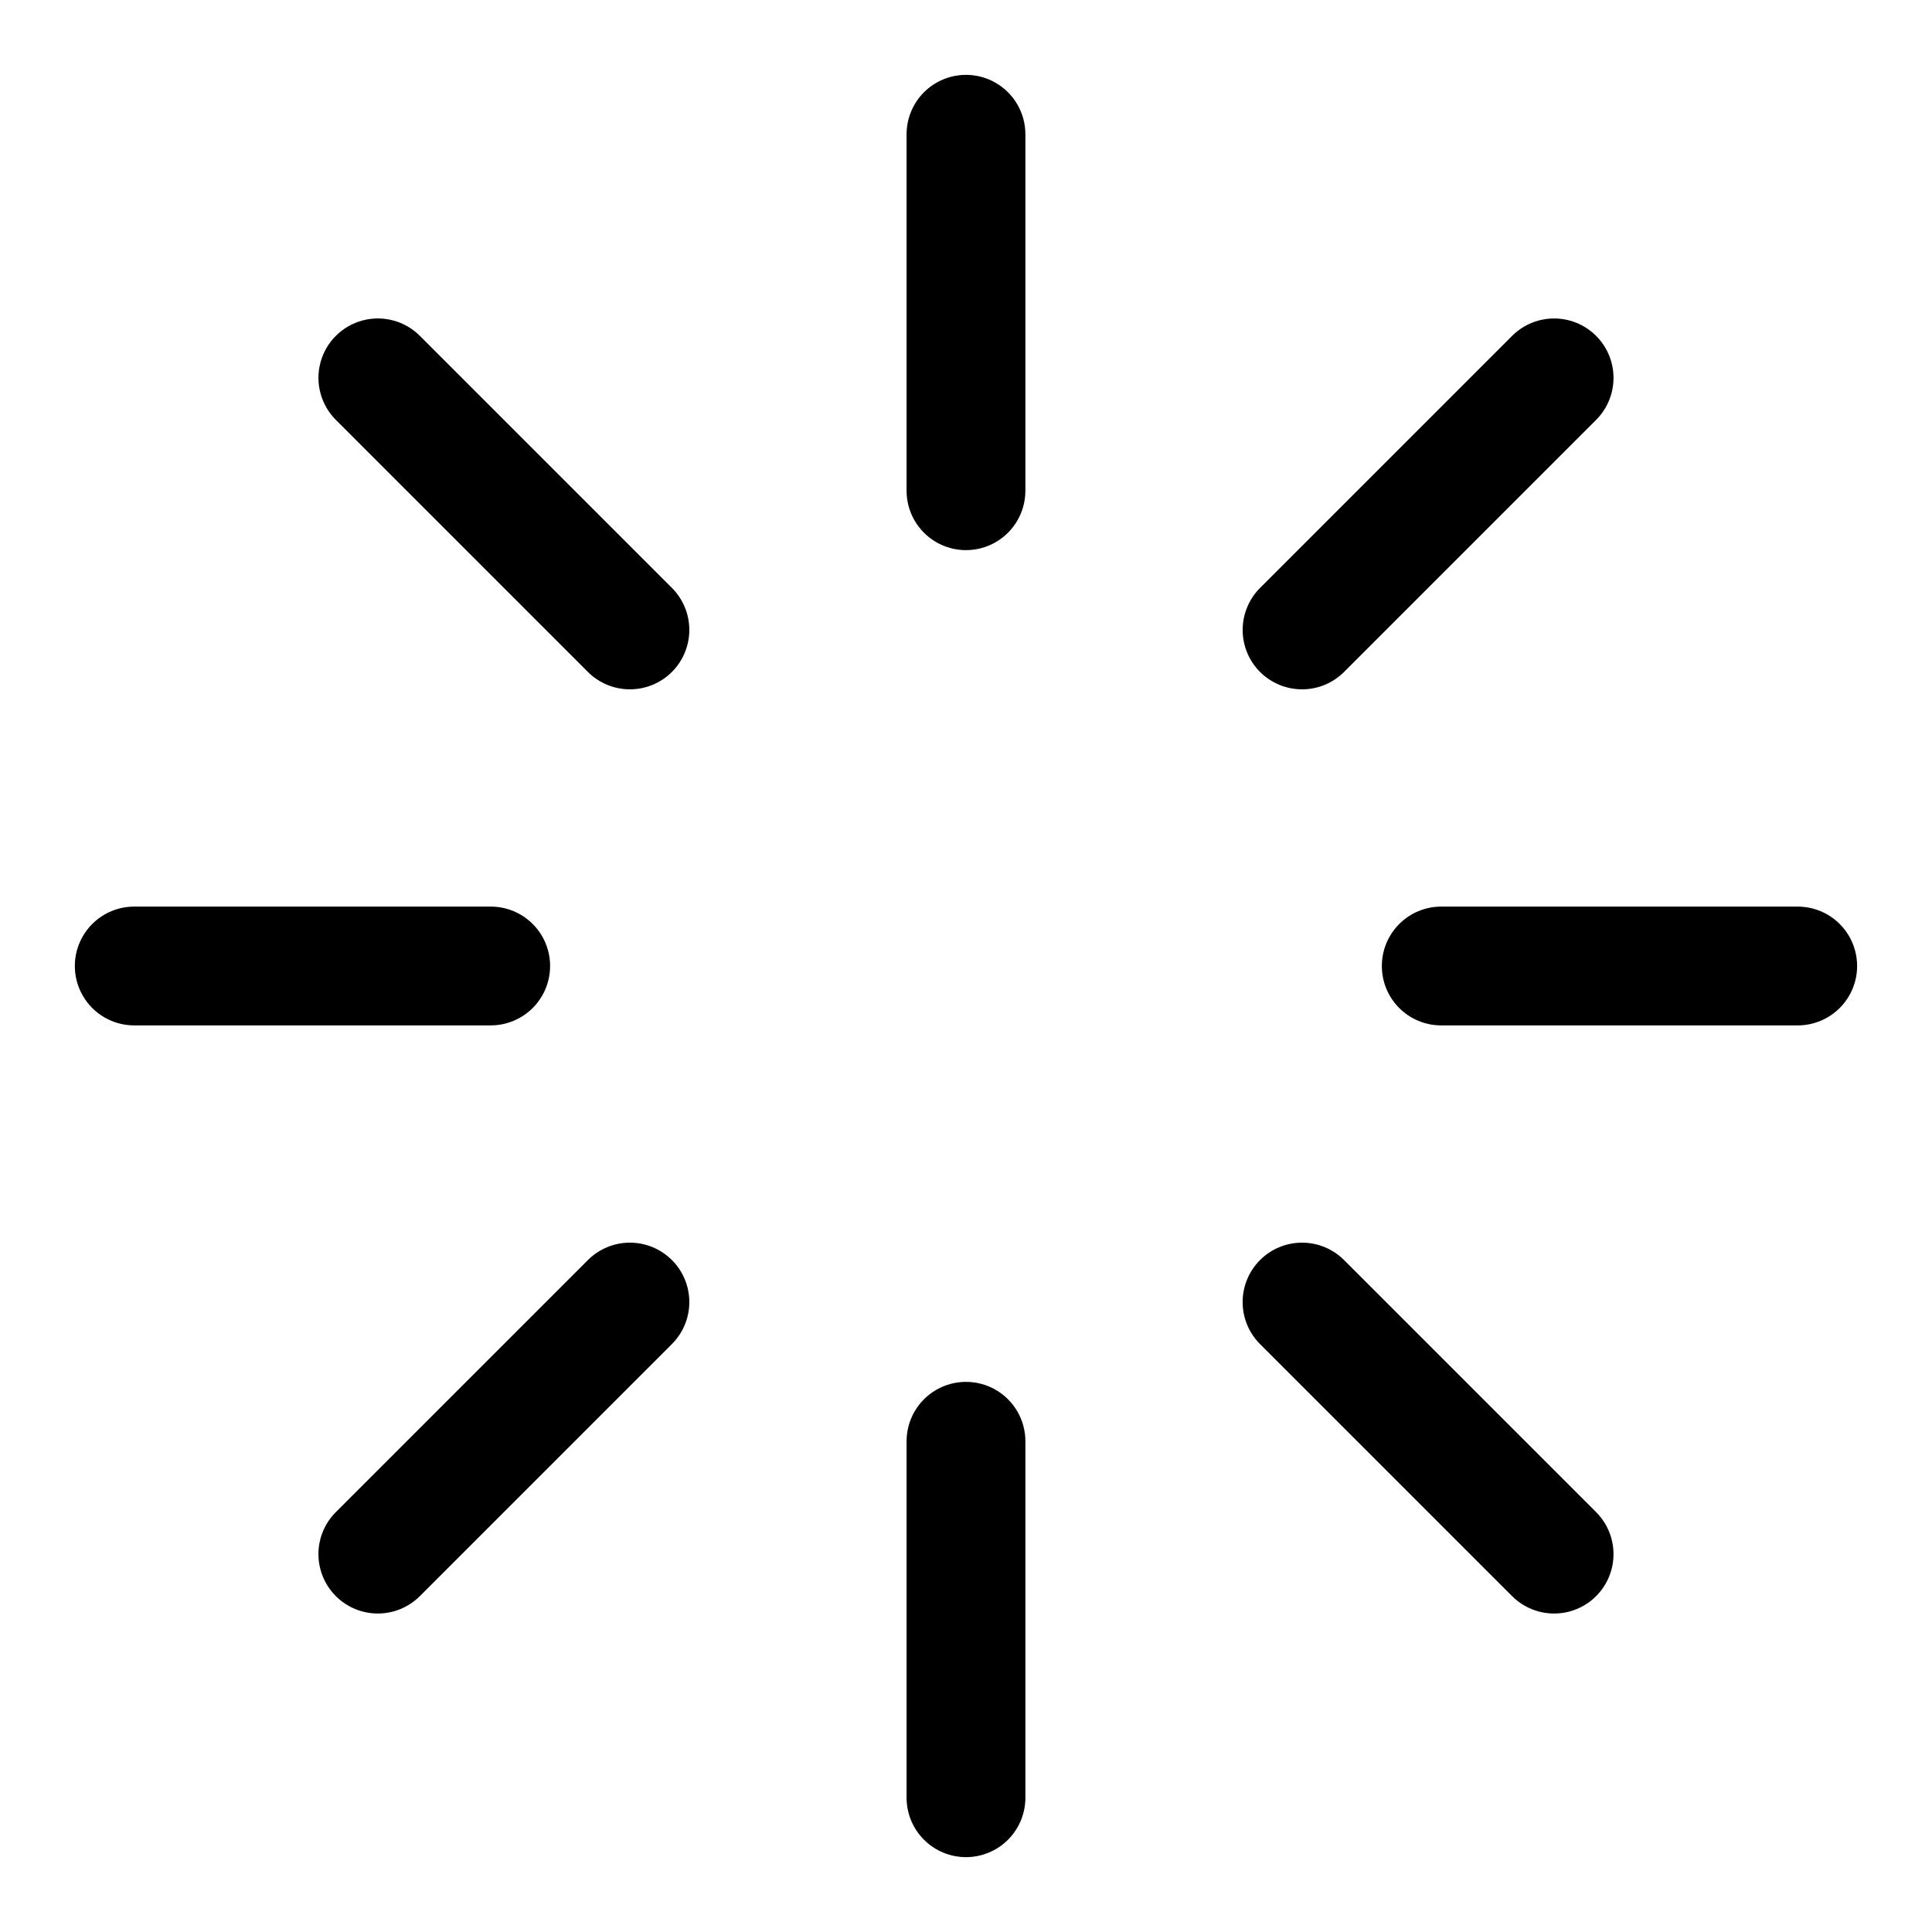 <?xml version="1.0" encoding="UTF-8"?>
<!-- Uploaded to: ICON Repo, www.svgrepo.com, Generator: ICON Repo Mixer Tools -->
<svg fill="#000000" width="800px" height="800px" version="1.1" viewBox="144 144 512 512" xmlns="http://www.w3.org/2000/svg">
 <path d="m384.25 274.05v-94.465c0-5.625 3-10.824 7.871-13.637s10.875-2.812 15.746 0 7.871 8.012 7.871 13.637v94.465c0 5.625-3 10.82-7.871 13.633s-10.875 2.812-15.746 0-7.871-8.008-7.871-13.633zm93.672 48.023h0.004c2.949 2.953 6.957 4.609 11.133 4.609s8.18-1.656 11.133-4.609l66.801-66.797h-0.004c3.981-3.977 5.531-9.773 4.078-15.207-1.457-5.434-5.699-9.68-11.133-11.137-5.434-1.453-11.23 0.098-15.211 4.078l-66.797 66.801v-0.004c-2.949 2.953-4.609 6.961-4.609 11.137 0 4.176 1.66 8.18 4.609 11.133zm32.281 77.93c0 4.176 1.66 8.18 4.609 11.133 2.953 2.949 6.957 4.609 11.133 4.609h94.465c5.625 0 10.824-3 13.637-7.871s2.812-10.875 0-15.746-8.012-7.871-13.637-7.871h-94.465c-4.176 0-8.18 1.66-11.133 4.613-2.949 2.953-4.609 6.957-4.609 11.133zm34.516 166.99v-0.004c3.981 3.981 9.777 5.531 15.211 4.078 5.434-1.457 9.676-5.703 11.133-11.137 1.453-5.434-0.098-11.23-4.074-15.207l-66.801-66.797c-2.953-2.953-6.957-4.609-11.133-4.609-4.176 0-8.184 1.656-11.133 4.609-2.953 2.953-4.613 6.957-4.613 11.133 0 4.176 1.66 8.184 4.613 11.137zm-144.72 69.168c4.176 0 8.18-1.66 11.133-4.613 2.949-2.953 4.609-6.957 4.609-11.133v-94.465c0-5.625-3-10.82-7.871-13.633s-10.875-2.812-15.746 0-7.871 8.008-7.871 13.633v94.465c0 4.176 1.66 8.18 4.613 11.133 2.953 2.953 6.957 4.613 11.133 4.613zm-220.42-220.42h94.465c5.625 0 10.82-3 13.633-7.871s2.812-10.875 0-15.746-8.008-7.871-13.633-7.871h-94.465c-5.625 0-10.824 3-13.637 7.871s-2.812 10.875 0 15.746 8.012 7.871 13.637 7.871zm120.22-93.672c2.953 2.953 6.957 4.609 11.133 4.609s8.18-1.656 11.133-4.609c2.953-2.953 4.613-6.957 4.613-11.133s-1.66-8.184-4.613-11.137l-66.797-66.801v0.004c-3.977-3.981-9.773-5.531-15.207-4.074-5.434 1.453-9.676 5.699-11.133 11.133-1.457 5.434 0.098 11.23 4.074 15.207zm22.266 155.86c-2.953-2.953-6.957-4.613-11.133-4.613s-8.18 1.66-11.133 4.613l-66.801 66.797v-0.004c-3.977 3.981-5.531 9.777-4.074 15.211 1.457 5.434 5.699 9.676 11.133 11.133 5.434 1.453 11.23-0.098 15.207-4.074l66.801-66.801c2.953-2.953 4.613-6.957 4.613-11.133 0-4.176-1.66-8.184-4.613-11.133z"/>
</svg>